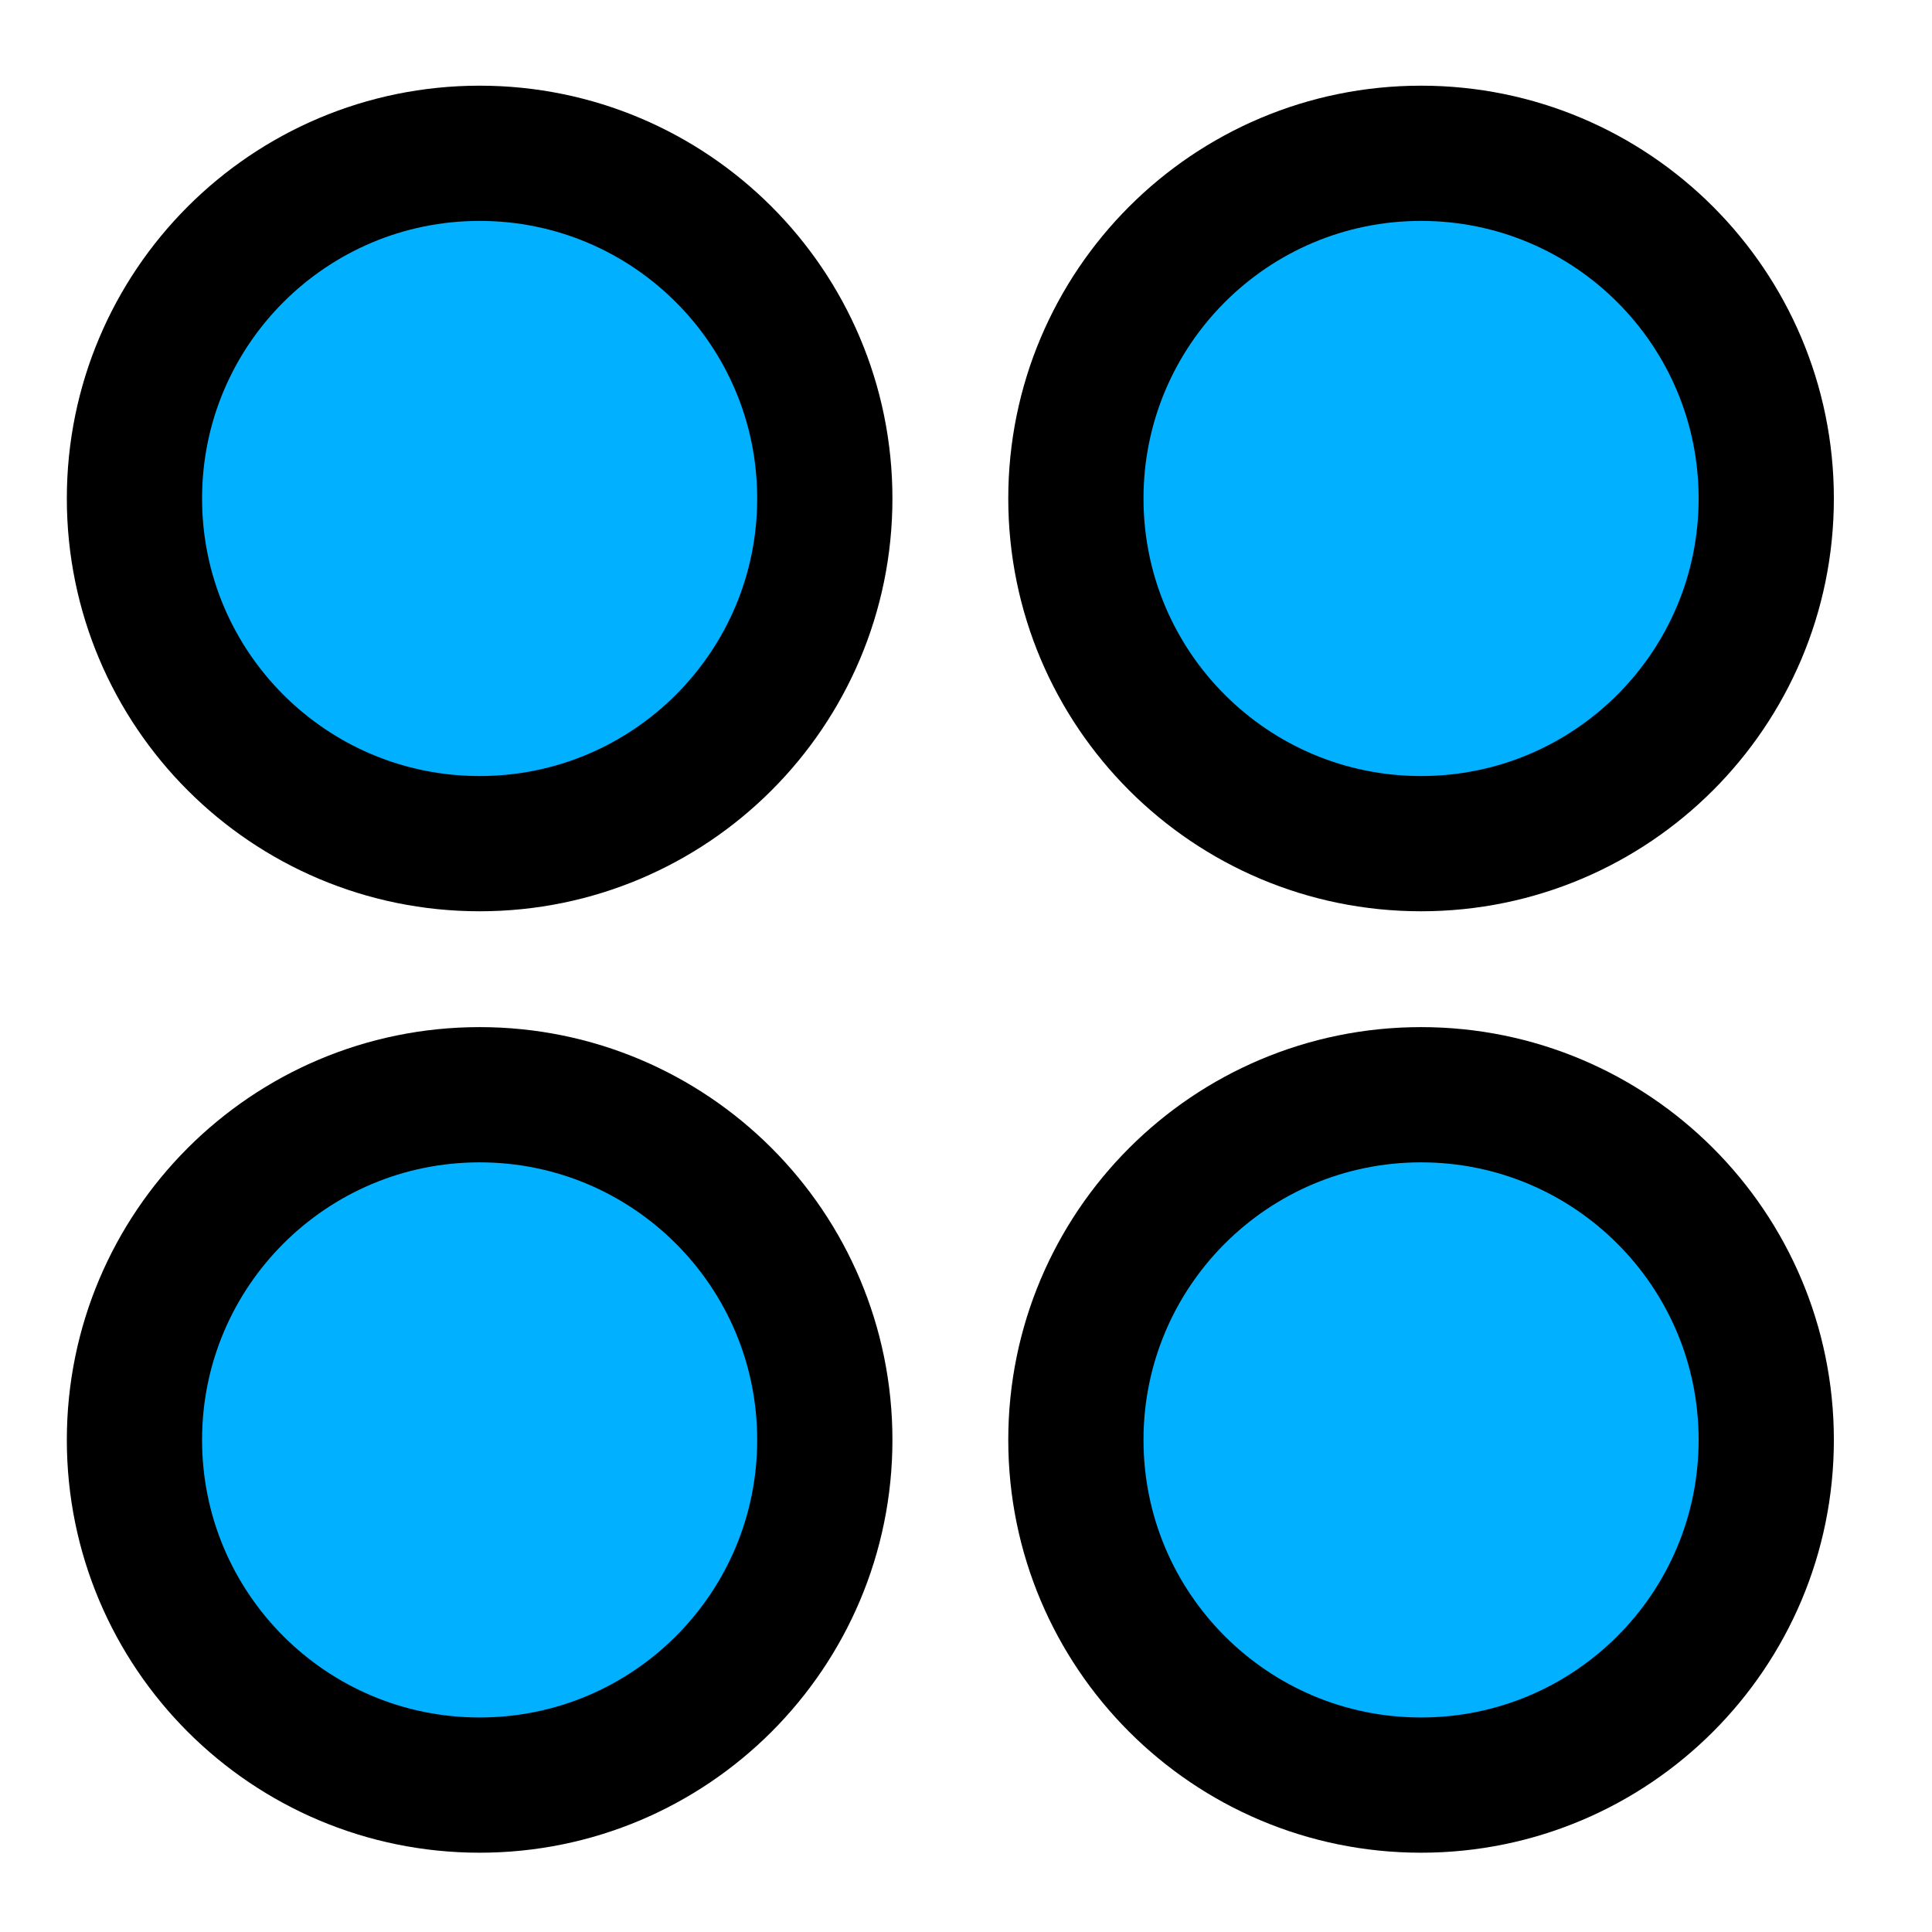 <svg xmlns="http://www.w3.org/2000/svg" width="49" height="49" viewBox="0 0 49 49" fill="none"><path d="M12.165 21.397C17 21.397 20.919 17.478 20.919 12.643C20.919 7.807 17 3.888 12.165 3.888C7.329 3.888 3.41 7.807 3.41 12.643C3.41 17.478 7.329 21.397 12.165 21.397Z" fill="#01B0FF"></path><path d="M36.041 21.397C40.877 21.397 44.796 17.478 44.796 12.643C44.796 7.807 40.877 3.888 36.041 3.888C31.206 3.888 27.287 7.807 27.287 12.643C27.287 17.478 31.206 21.397 36.041 21.397Z" fill="#01B0FF"></path><path d="M12.165 45.274C17 45.274 20.919 41.355 20.919 36.519C20.919 31.684 17 27.765 12.165 27.765C7.329 27.765 3.41 31.684 3.41 36.519C3.41 41.355 7.329 45.274 12.165 45.274Z" fill="#01B0FF"></path><path d="M36.041 45.274C40.877 45.274 44.796 41.355 44.796 36.519C44.796 31.684 40.877 27.765 36.041 27.765C31.206 27.765 27.287 31.684 27.287 36.519C27.287 41.355 31.206 45.274 36.041 45.274Z" fill="#01B0FF"></path><path d="M12.165 21.397C17 21.397 20.919 17.478 20.919 12.643C20.919 7.807 17 3.888 12.165 3.888C7.329 3.888 3.41 7.807 3.41 12.643C3.41 17.478 7.329 21.397 12.165 21.397Z" stroke="black" stroke-width="3.43" stroke-linecap="round" stroke-linejoin="round"></path><path d="M36.041 21.397C40.877 21.397 44.796 17.478 44.796 12.643C44.796 7.807 40.877 3.888 36.041 3.888C31.206 3.888 27.287 7.807 27.287 12.643C27.287 17.478 31.206 21.397 36.041 21.397Z" stroke="black" stroke-width="3.43" stroke-linecap="round" stroke-linejoin="round"></path><path d="M12.165 45.274C17 45.274 20.919 41.355 20.919 36.519C20.919 31.684 17 27.765 12.165 27.765C7.329 27.765 3.41 31.684 3.41 36.519C3.41 41.355 7.329 45.274 12.165 45.274Z" stroke="black" stroke-width="3.43" stroke-linecap="round" stroke-linejoin="round"></path><path d="M36.041 45.274C40.877 45.274 44.796 41.355 44.796 36.519C44.796 31.684 40.877 27.765 36.041 27.765C31.206 27.765 27.287 31.684 27.287 36.519C27.287 41.355 31.206 45.274 36.041 45.274Z" stroke="black" stroke-width="3.43" stroke-linecap="round" stroke-linejoin="round"></path></svg>
